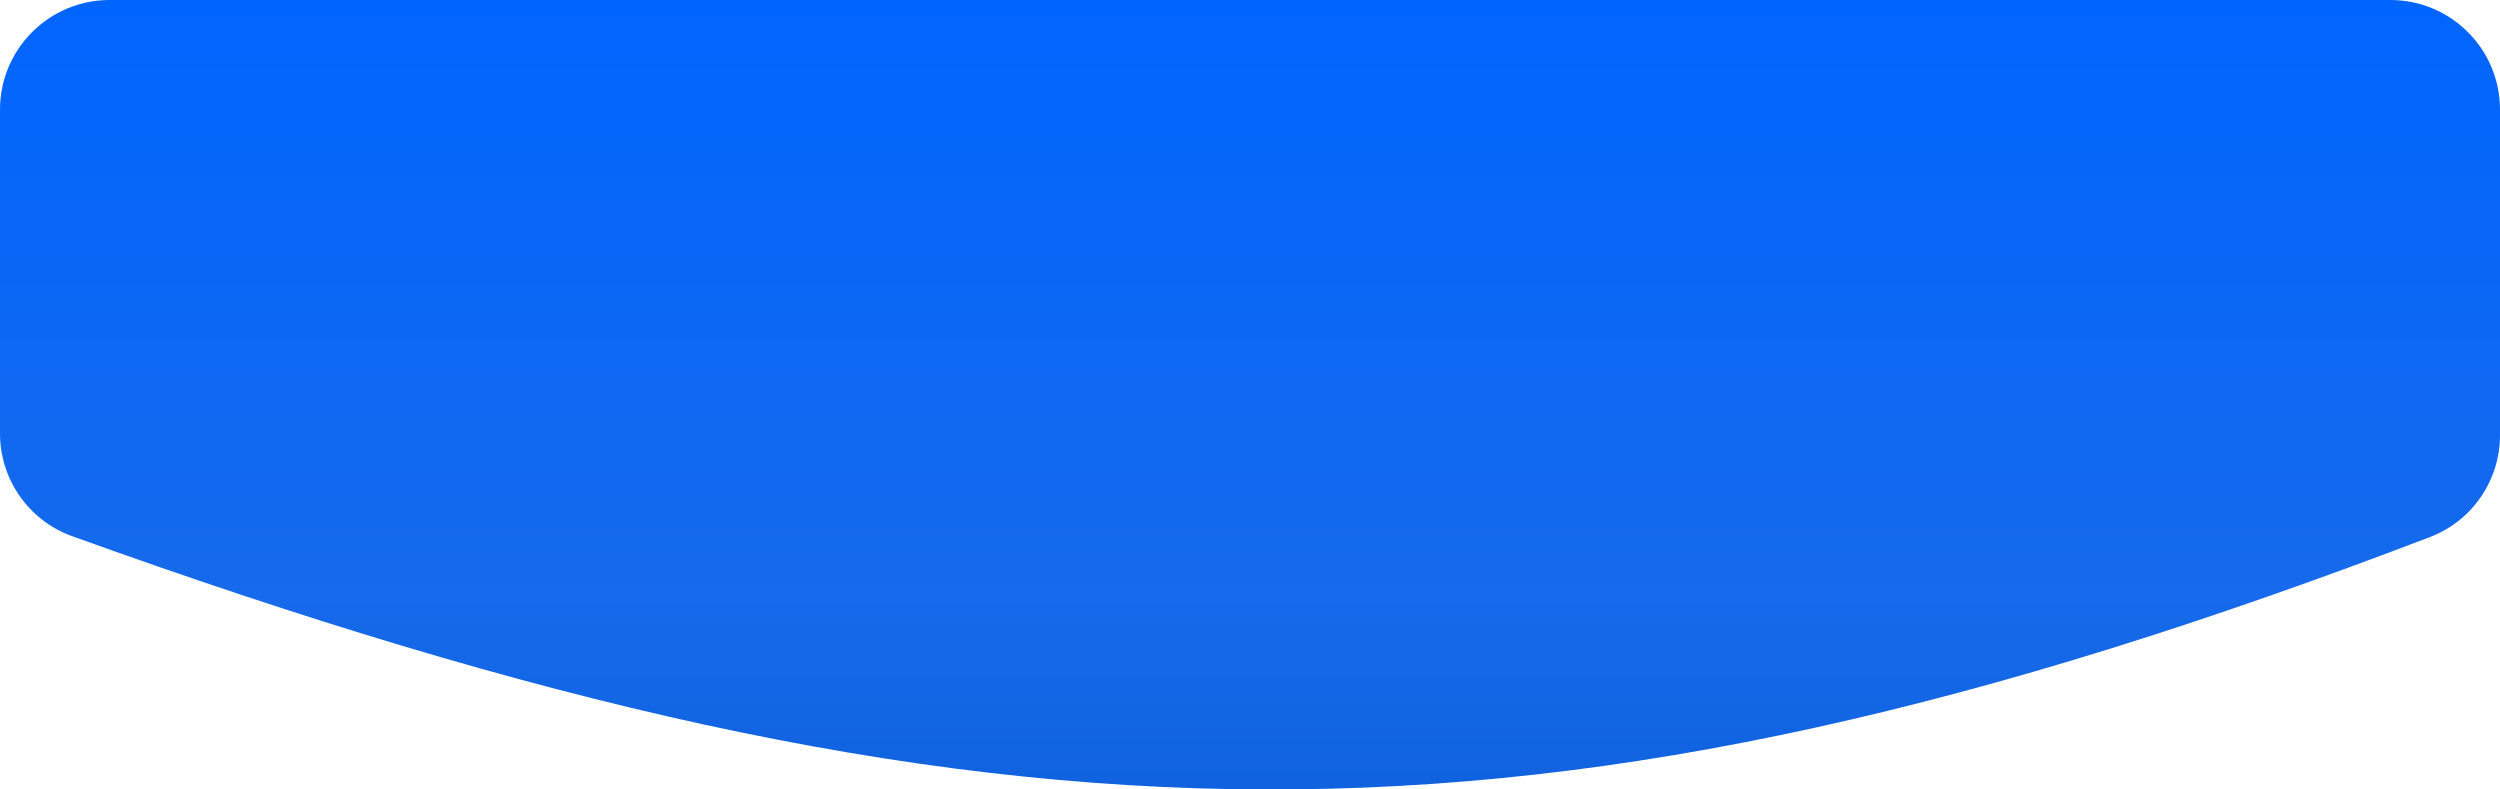 <svg width="228" height="72" viewBox="0 0 228 72" fill="none" xmlns="http://www.w3.org/2000/svg">
<path d="M218 0H10C4.477 0 0 4.477 0 10V39.535C0 43.719 2.625 47.476 6.562 48.894C90.879 79.264 140.2 80.112 221.635 48.97C225.471 47.503 228 43.798 228 39.692V10C228 4.477 223.523 0 218 0Z" fill="url(#paint0_linear)"/>
<defs>
<linearGradient id="paint0_linear" x1="114" y1="0" x2="114" y2="72" gradientUnits="userSpaceOnUse">
<stop stop-color="#0065FF"/>
<stop offset="0.755" stop-color="#166AEB"/>
<stop offset="1" stop-color="#1062DE"/>
</linearGradient>
</defs>
</svg>
